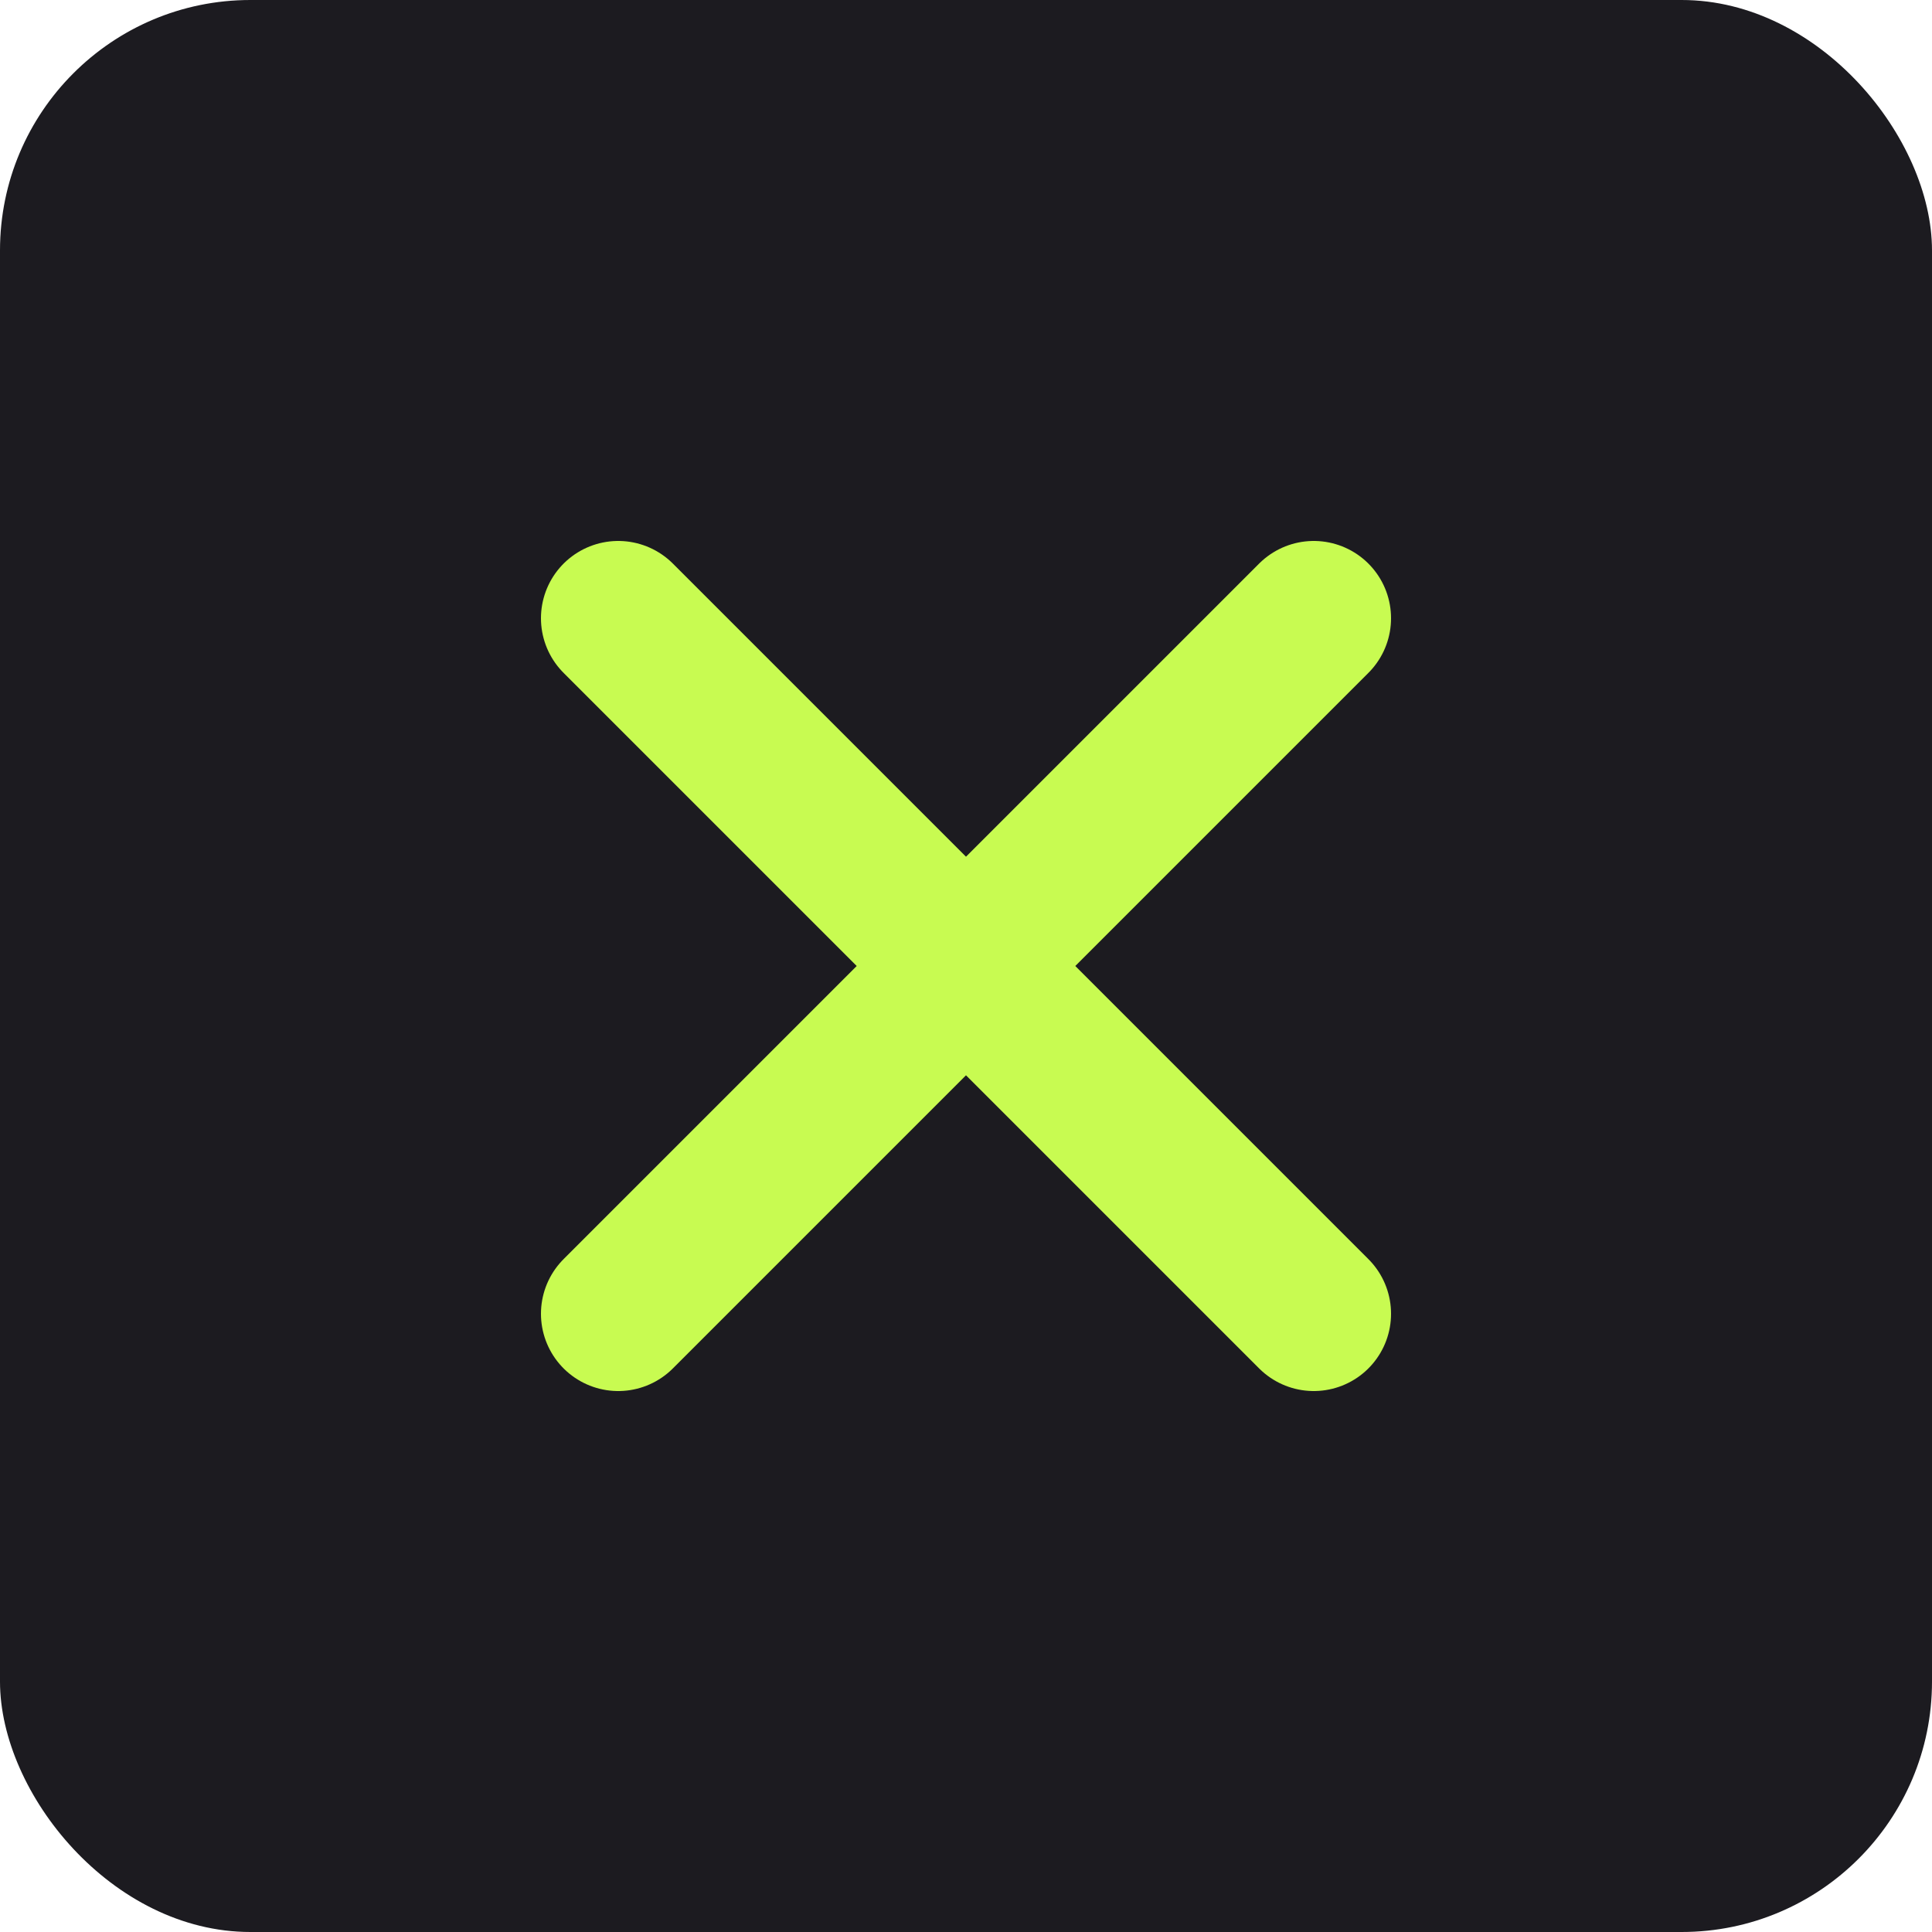 <svg id="Layer_2" data-name="Layer 2" xmlns="http://www.w3.org/2000/svg" width="50" height="50" viewBox="0 0 50 50">
  <g id="Layer_1" data-name="Layer 1">
    <rect id="Rectangle_419" data-name="Rectangle 419" width="50" height="50" rx="6.48" fill="#1c1b20"/>
    <path id="Path_X" data-name="Path X" d="M16,16 L34,34 M16,34 L34,16" stroke="#c8fb51" stroke-width="4" stroke-linecap="round" />
  </g>
</svg>

